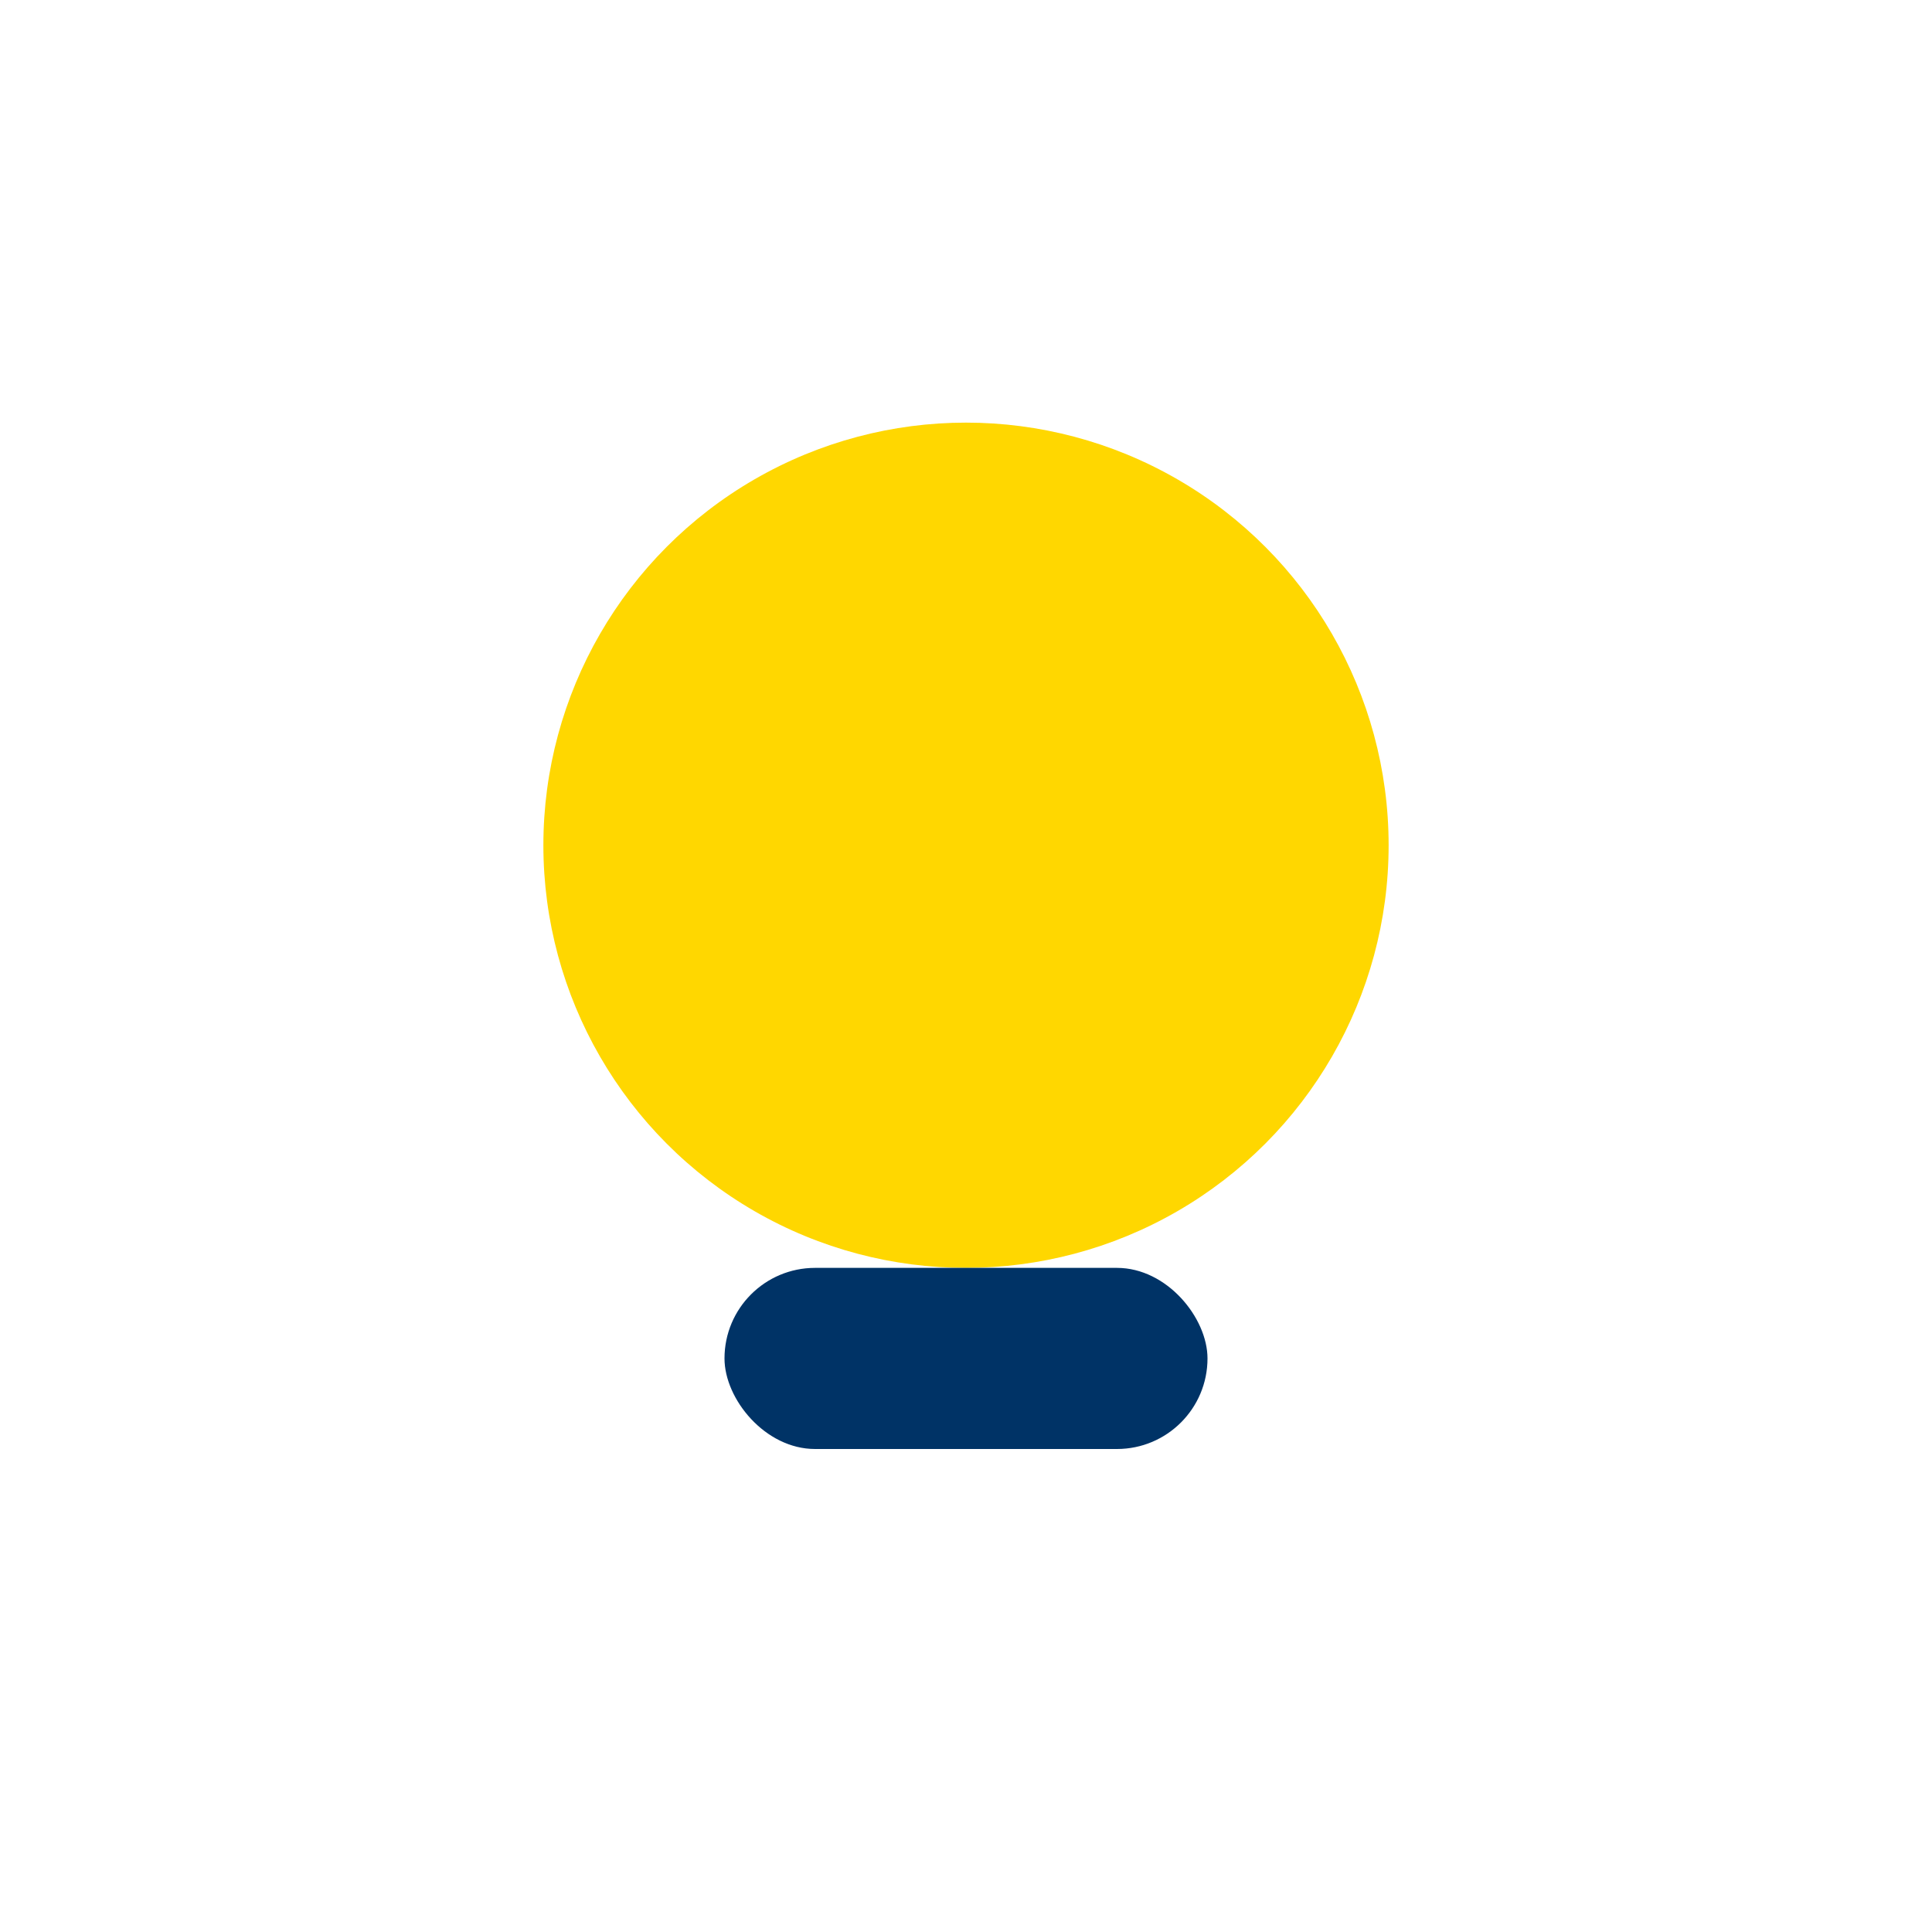 <?xml version="1.0" encoding="UTF-8"?>
<svg xmlns="http://www.w3.org/2000/svg" width="32" height="32" viewBox="0 0 32 32"><ellipse cx="16" cy="14" rx="7" ry="7" fill="#FFD700"/><rect x="12" y="21" width="8" height="3" rx="1.5" fill="#003366"/></svg>